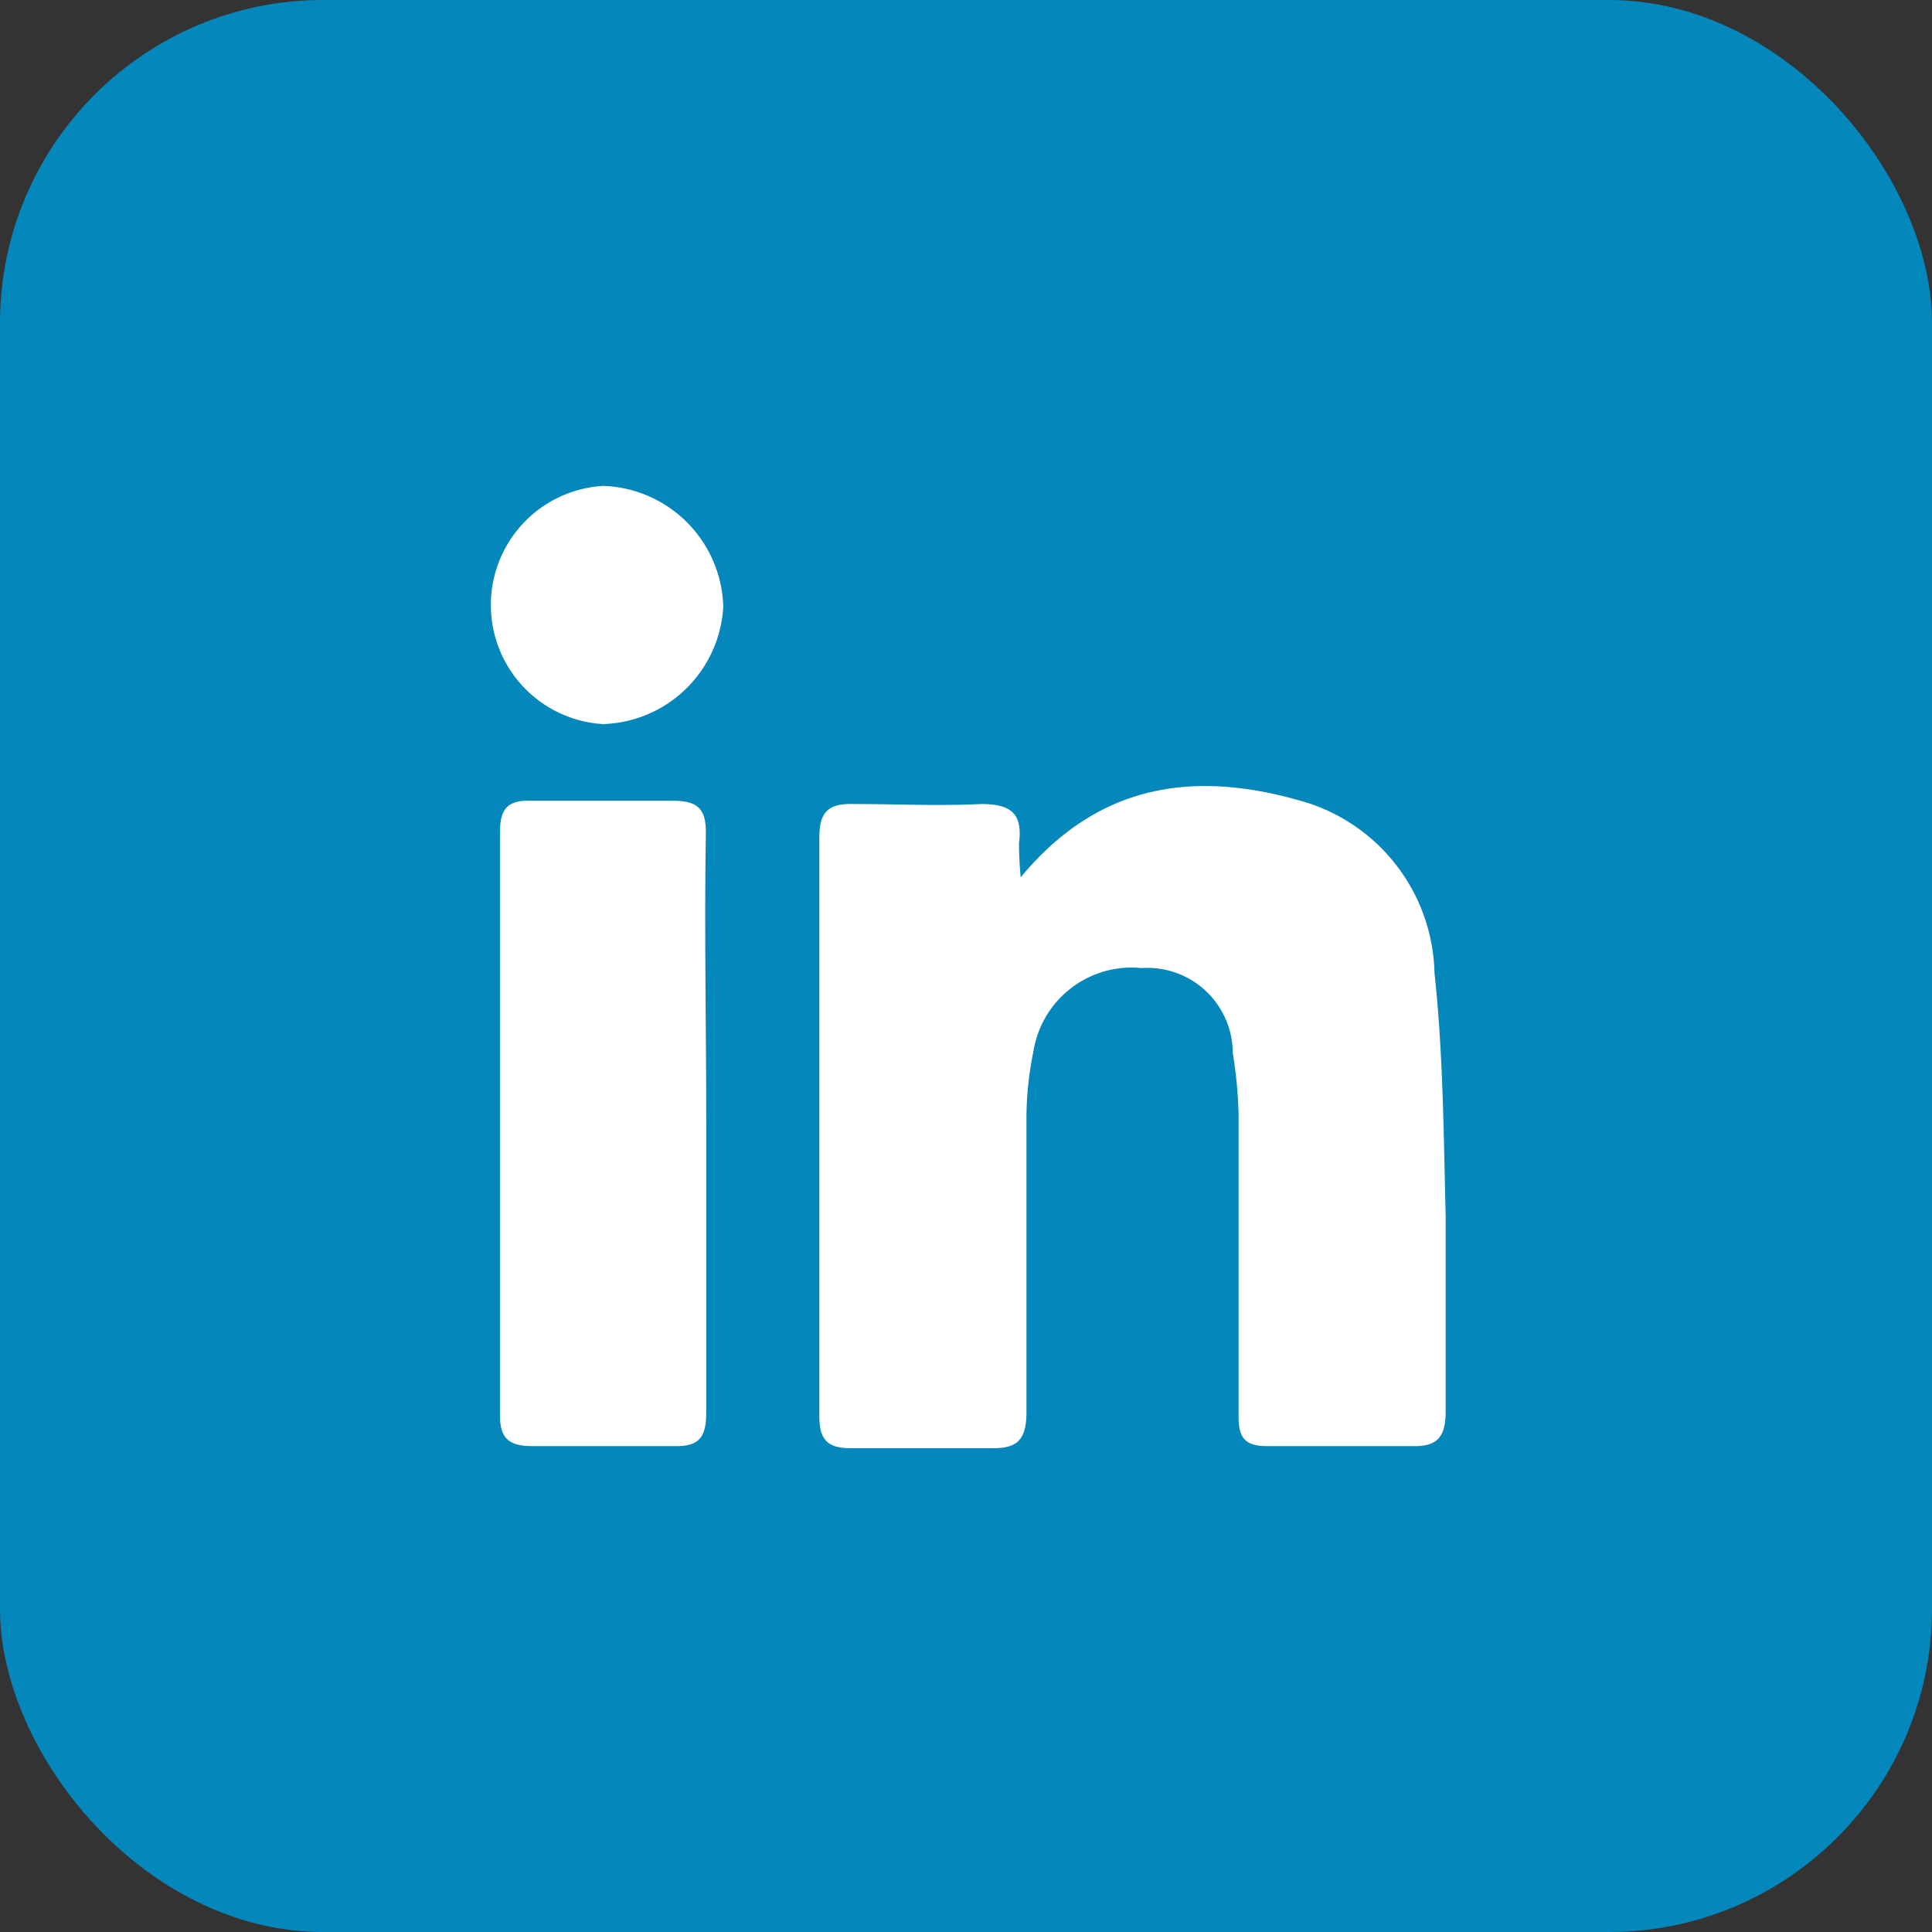 <svg xmlns="http://www.w3.org/2000/svg" viewBox="0 0 46.64 46.64"><rect x="0" y="0" width="46.64" height="46.64" fill="#333333" stroke="none"/><defs><style>.cls-1{fill:#0487ba;}.cls-2{fill:#fff;}</style></defs><title>資產 2</title><g id="圖層_2" data-name="圖層 2"><g id="設計"><rect class="cls-1" width="46.64" height="46.64" rx="7.8"/><path class="cls-2" d="M24.64,21.18c1.95-2.36,4.35-2.58,6.92-1.8a4.42,4.42,0,0,1,3.07,4.11c.21,1.94.22,3.91.27,5.87,0,1.56,0,3.13,0,4.7,0,.58-.16.87-.8.85-1.17,0-2.34,0-3.51,0-.51,0-.69-.18-.69-.7,0-2.44,0-4.87,0-7.31a10.58,10.58,0,0,0-.14-1.48,2.06,2.06,0,0,0-2.2-2.05,2.4,2.4,0,0,0-2.61,2,8,8,0,0,0-.17,1.55c0,2.38,0,4.77,0,7.16,0,.72-.25.9-.9.88-1.12,0-2.24,0-3.36,0-.55,0-.74-.22-.74-.76q0-7,0-14c0-.63.25-.81.85-.79,1,0,2,.05,3.06,0,.73,0,1,.24.91.95A9,9,0,0,0,24.64,21.18Z"/><path class="cls-2" d="M17.05,27.14c0,2.31,0,4.62,0,6.93,0,.6-.14.86-.78.84-1.15,0-2.29,0-3.43,0-.54,0-.77-.18-.77-.73,0-4.7,0-9.4,0-14.09,0-.52.15-.78.73-.76q1.71,0,3.42,0c.61,0,.83.17.82.8C17,22.47,17.05,24.8,17.05,27.14Z"/><path class="cls-2" d="M14.56,17.48a2.88,2.88,0,0,1,0-5.75,3,3,0,0,1,2.9,2.92A3,3,0,0,1,14.56,17.48Z"/></g></g></svg>